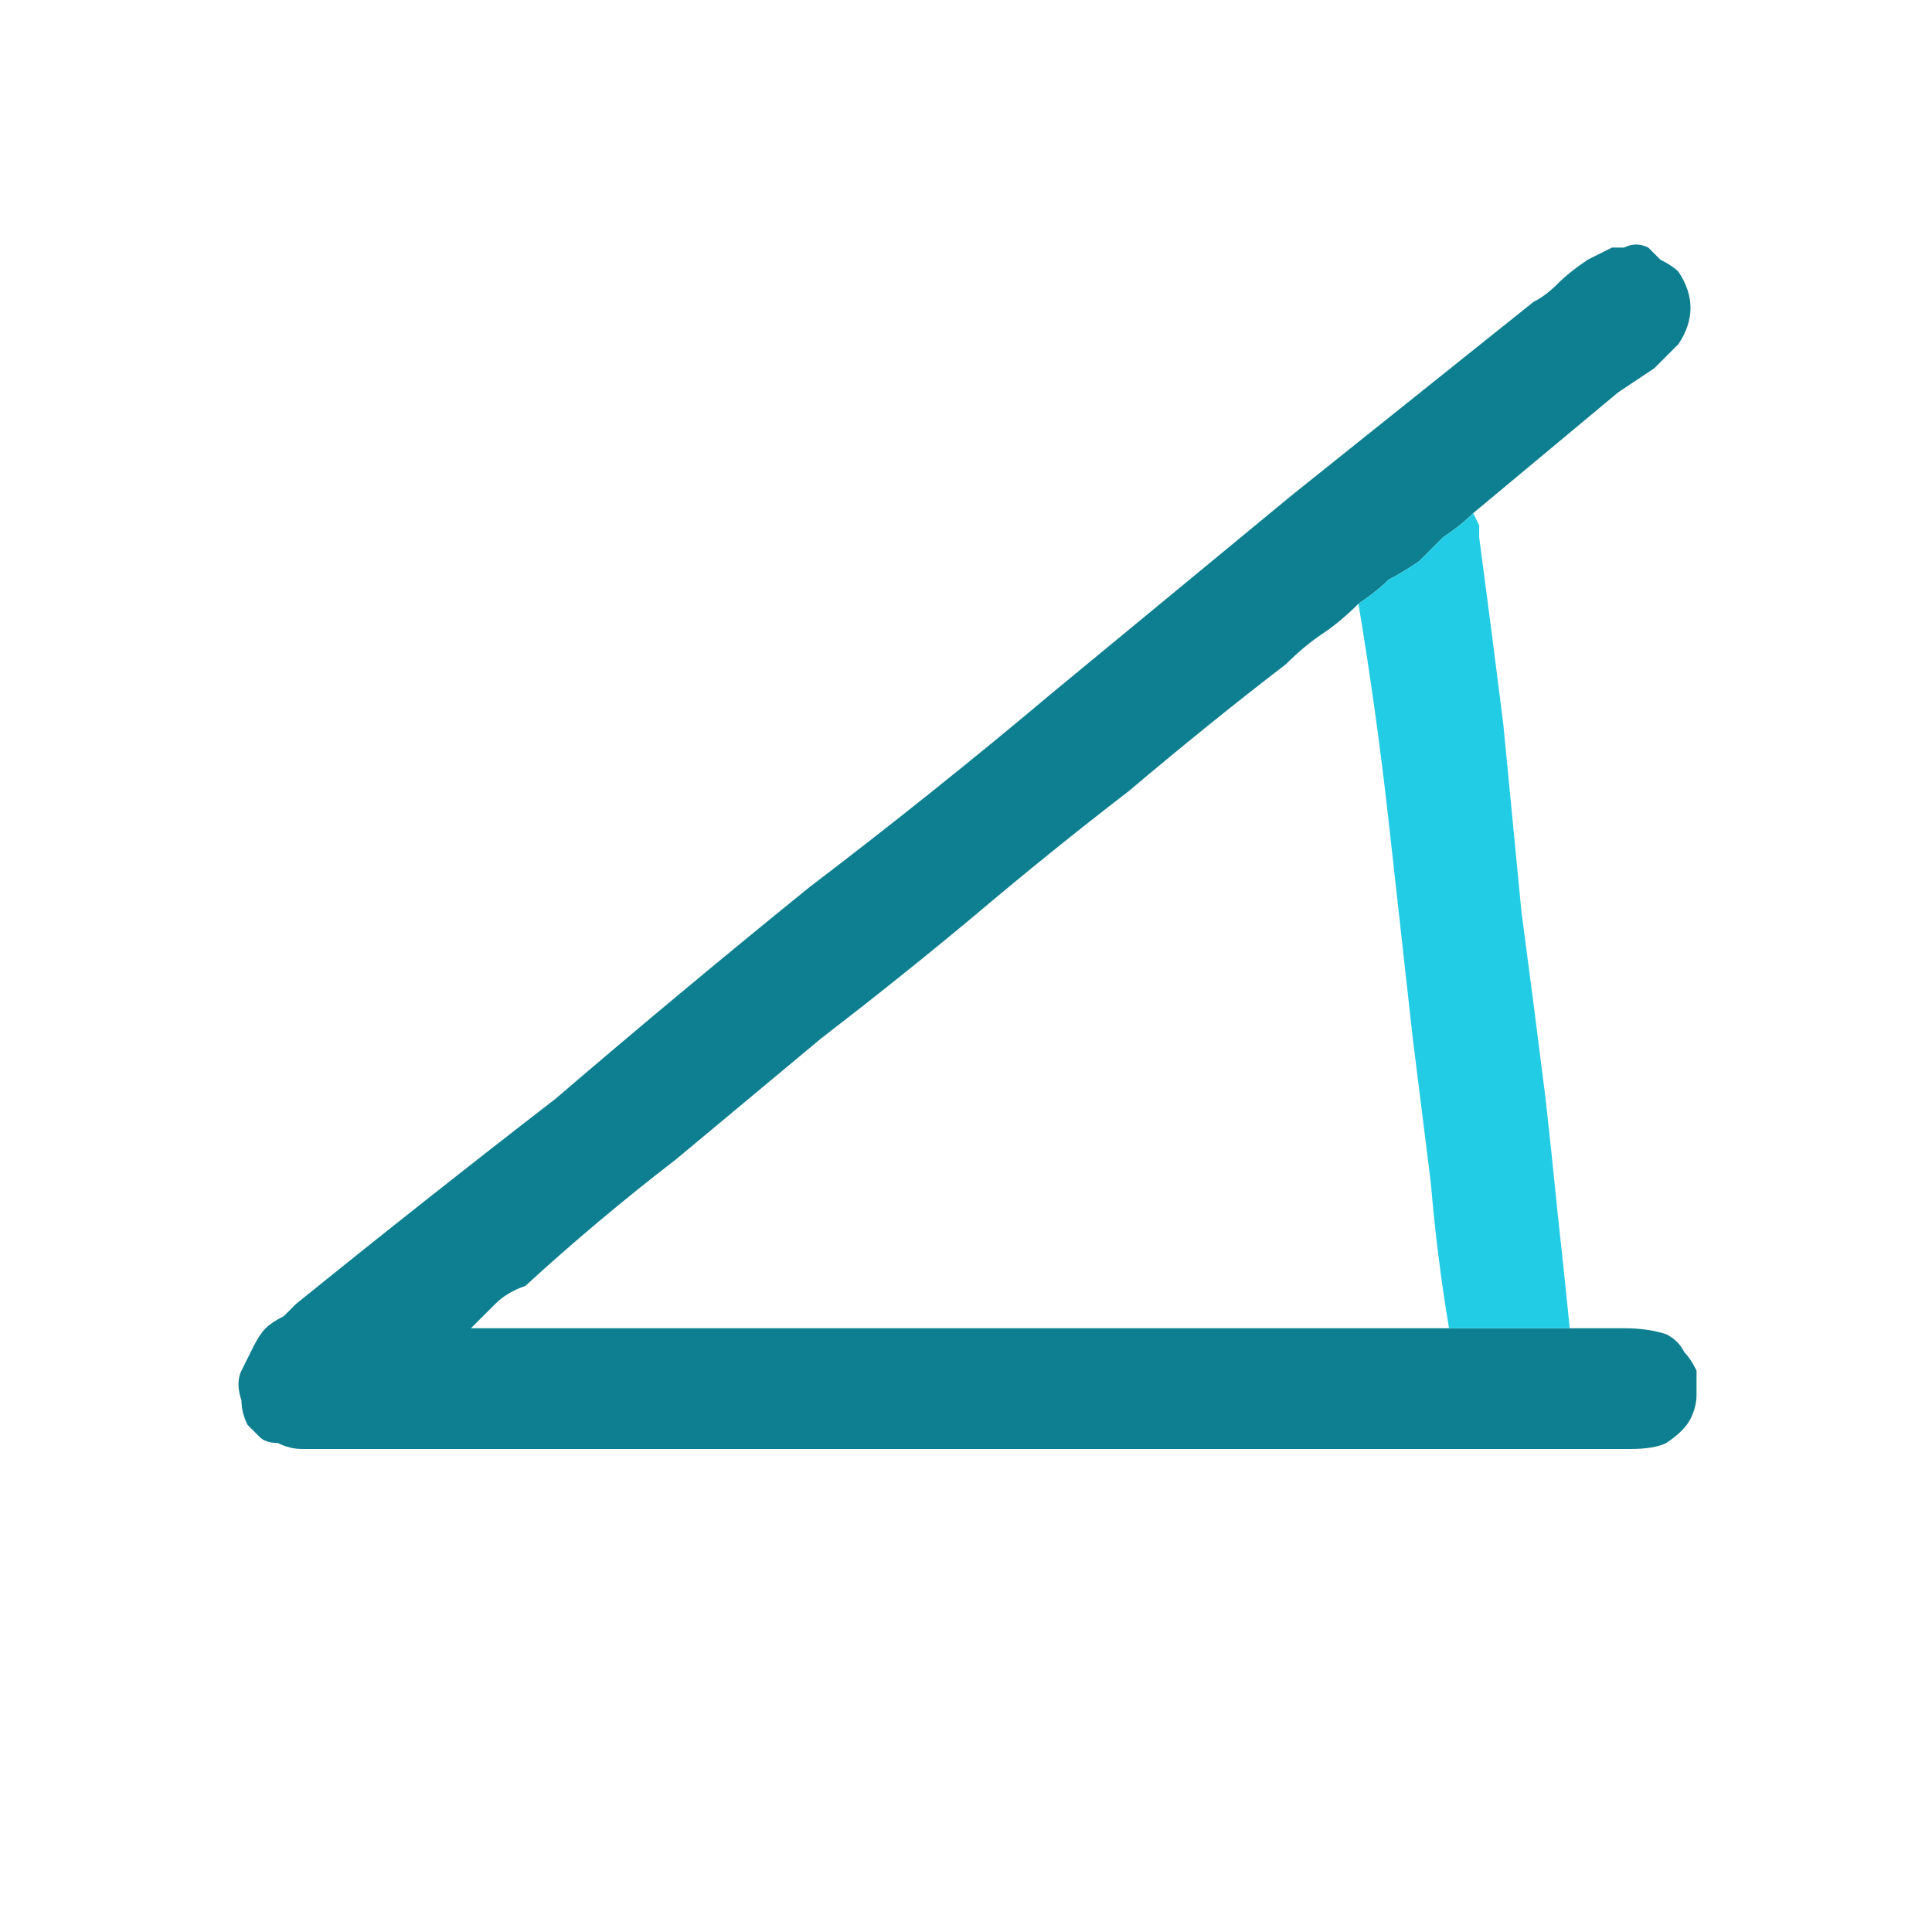 <svg xmlns="http://www.w3.org/2000/svg" height="16" width="16">
  <defs />
  <g>
    <path d="M13 11 L13.45 11 Q13.65 11 13.8 11.05 13.9 11.1 13.95 11.2 14 11.25 14.05 11.35 14.05 11.4 14.05 11.55 14.05 11.65 14 11.75 13.95 11.85 13.8 11.95 13.7 12 13.5 12 L2.5 12 Q2.4 12 2.3 11.95 2.2 11.95 2.15 11.9 2.1 11.85 2.05 11.8 2 11.7 2 11.6 1.95 11.45 2 11.35 2.05 11.25 2.1 11.15 2.15 11.05 2.2 11 2.25 10.95 2.35 10.9 2.4 10.85 2.45 10.8 3.5 9.95 4.6 9.1 5.65 8.2 6.7 7.35 7.75 6.55 8.7 5.75 L10.7 4.1 Q11.7 3.3 12.7 2.5 12.8 2.45 12.9 2.35 13 2.25 13.15 2.15 13.25 2.1 13.35 2.05 13.35 2.05 13.4 2.05 13.4 2.05 13.4 2.05 13.4 2.05 13.45 2.05 13.55 2 13.65 2.05 13.7 2.1 13.75 2.15 13.85 2.2 13.9 2.25 14 2.4 14 2.55 14 2.7 13.9 2.85 13.8 2.95 13.7 3.05 13.55 3.15 13.4 3.25 13.1 3.5 12.8 3.75 12.5 4 12.2 4.25 12.1 4.35 11.95 4.45 L11.75 4.65 Q11.6 4.75 11.5 4.8 11.4 4.9 11.25 5 11.1 5.15 10.95 5.25 10.8 5.35 10.65 5.5 10 6 9.35 6.55 8.7 7.05 8.05 7.6 7.45 8.1 6.8 8.6 6.2 9.1 5.6 9.6 4.95 10.1 4.35 10.65 4.2 10.7 4.1 10.8 4 10.9 3.9 11 L12 11 12.5 11 13 11" fill="#0E7F90" stroke="none" />
    <path d="M13 11 L12.5 11 12 11 Q11.9 10.4 11.85 9.8 L11.7 8.6 Q11.6 7.7 11.5 6.8 11.4 5.9 11.25 5 11.4 4.9 11.5 4.8 11.6 4.75 11.75 4.65 L11.95 4.45 Q12.1 4.35 12.2 4.25 L12.25 4.35 Q12.25 4.4 12.25 4.45 12.35 5.2 12.45 6 L12.6 7.55 Q12.7 8.3 12.8 9.1 12.85 9.55 12.9 10.05 12.95 10.5 13 11" fill="#23CCE5" stroke="none" />
  </g>
</svg>